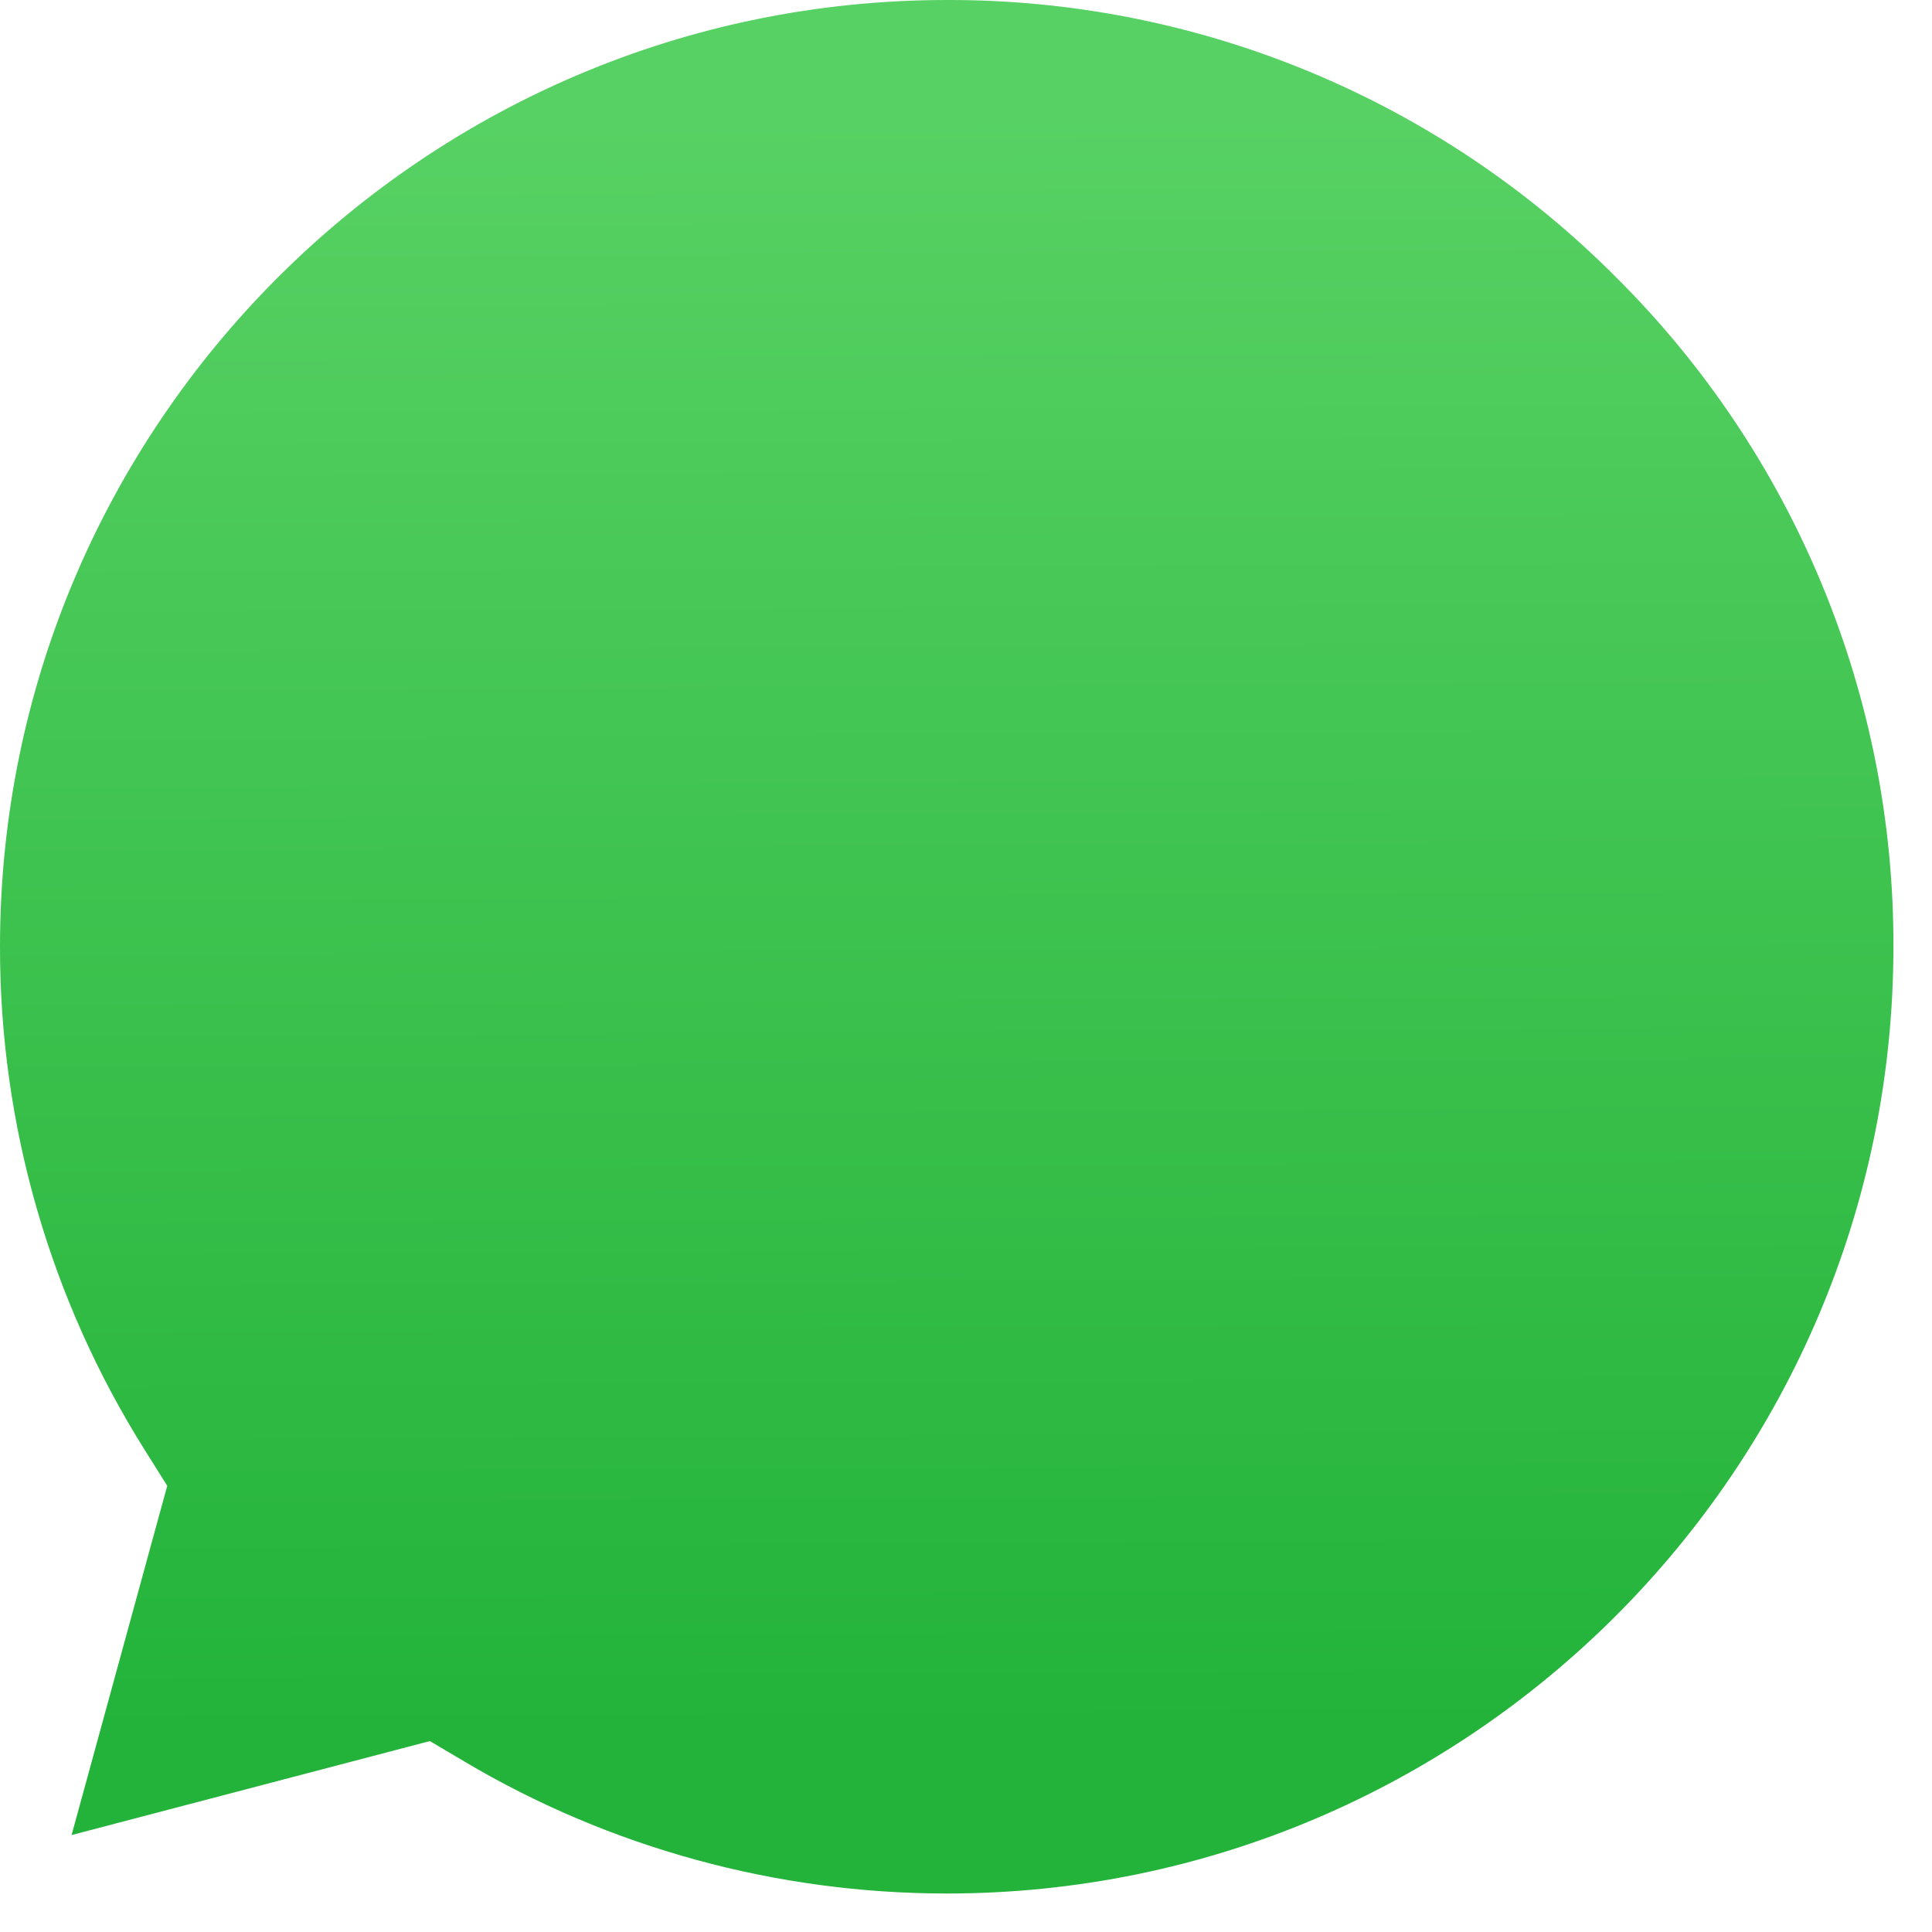 <?xml version="1.0" encoding="utf-8"?>
<svg xmlns="http://www.w3.org/2000/svg" fill="none" height="100%" overflow="visible" preserveAspectRatio="none" style="display: block;" viewBox="0 0 39 39" width="100%">
<path d="M19.118 5.31742e-05C8.577 5.31742e-05 0.004 8.57 1.98572e-05 19.103C-0.005 22.7 1.008 26.225 2.922 29.27L3.376 29.993L1.445 37.043L8.678 35.146L9.377 35.56C12.31 37.301 15.674 38.221 19.104 38.223H19.111C29.644 38.223 38.217 29.653 38.221 19.119C38.229 16.608 37.739 14.12 36.779 11.8C35.819 9.48 34.409 7.374 32.629 5.603C30.859 3.822 28.754 2.41 26.435 1.448C24.116 0.486 21.629 -0.006 19.118 5.31742e-05Z" fill="url(#paint0_linear_0_1155)" id="Vector"/>
<defs>
<linearGradient gradientUnits="userSpaceOnUse" id="paint0_linear_0_1155" x1="18.722" x2="18.915" y1="2.294" y2="34.958">
<stop stop-color="#57D163"/>
<stop offset="1" stop-color="#23B33A"/>
</linearGradient>
</defs>
</svg>